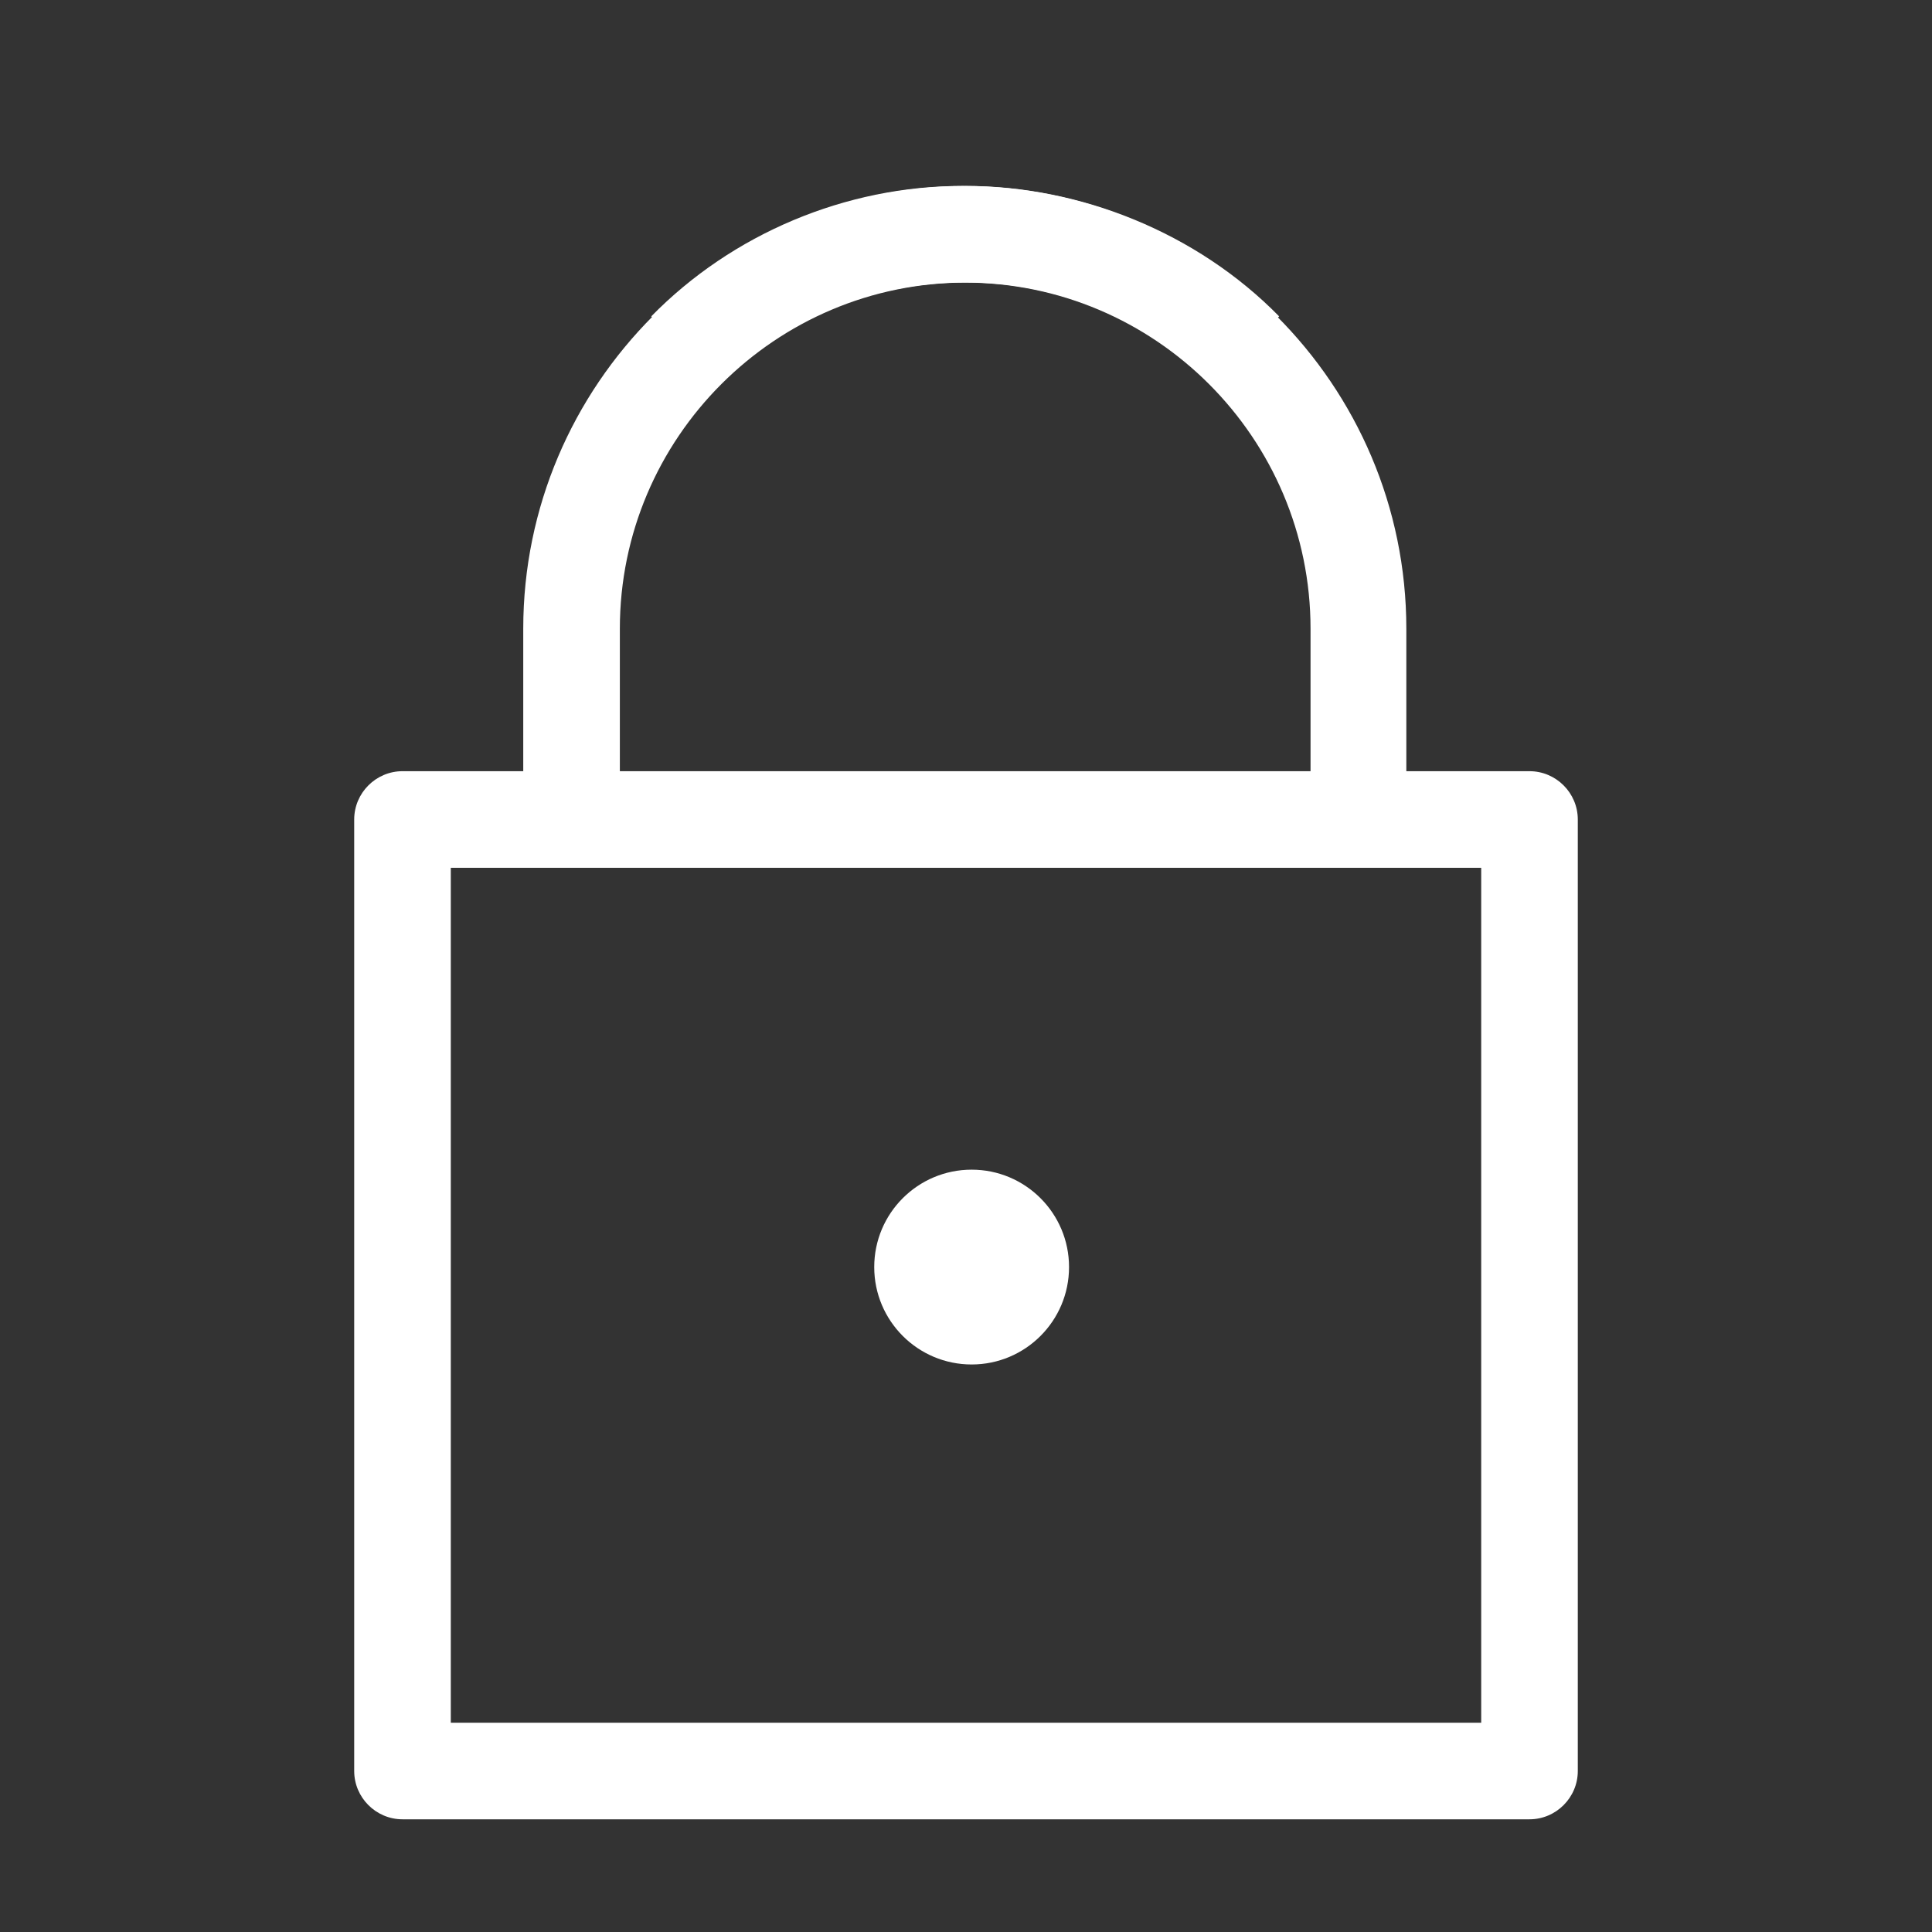 <?xml version="1.0" encoding="UTF-8"?>
<svg id="OUTLINE" xmlns="http://www.w3.org/2000/svg" viewBox="0 0 24 24">
  <rect x="0" y="0" width="24" height="24" fill="#333333" stroke="none"/>
  <defs>
    <style>
      .cls-1 {
        fill: #fff;
      }
    </style>
  </defs>
  <circle class="cls-1" cx="12.07" cy="15.74" r="1.21"/>
  <g>
    <path class="cls-1" d="m19,22.6H5c-.33,0-.6-.27-.6-.6v-11.82c0-.33.27-.6.6-.6h14c.33,0,.6.27.6.6v11.82c0,.33-.27.6-.6.6Zm-13.4-1.2h12.8v-10.62H5.6v10.62Z"/>
    <path class="cls-1" d="m7.7,10.18h-1.2v-2.37c0-3.03,2.47-5.5,5.5-5.5,1.42,0,2.87.58,3.89,1.62l-.86.84c-.79-.8-1.88-1.26-3.01-1.26h-.02c-2.37,0-4.3,1.93-4.3,4.3v2.37Z"/>
    <path class="cls-1" d="m17.48,10.18h-1.2v-2.37c0-2.37-1.93-4.3-4.3-4.3h-.02c-1.13,0-2.22.46-3.01,1.26l-.86-.84c1.01-1.03,2.42-1.62,3.86-1.62h.02c3.03,0,5.5,2.47,5.5,5.5v2.37Z"/>
  </g>
</svg>
